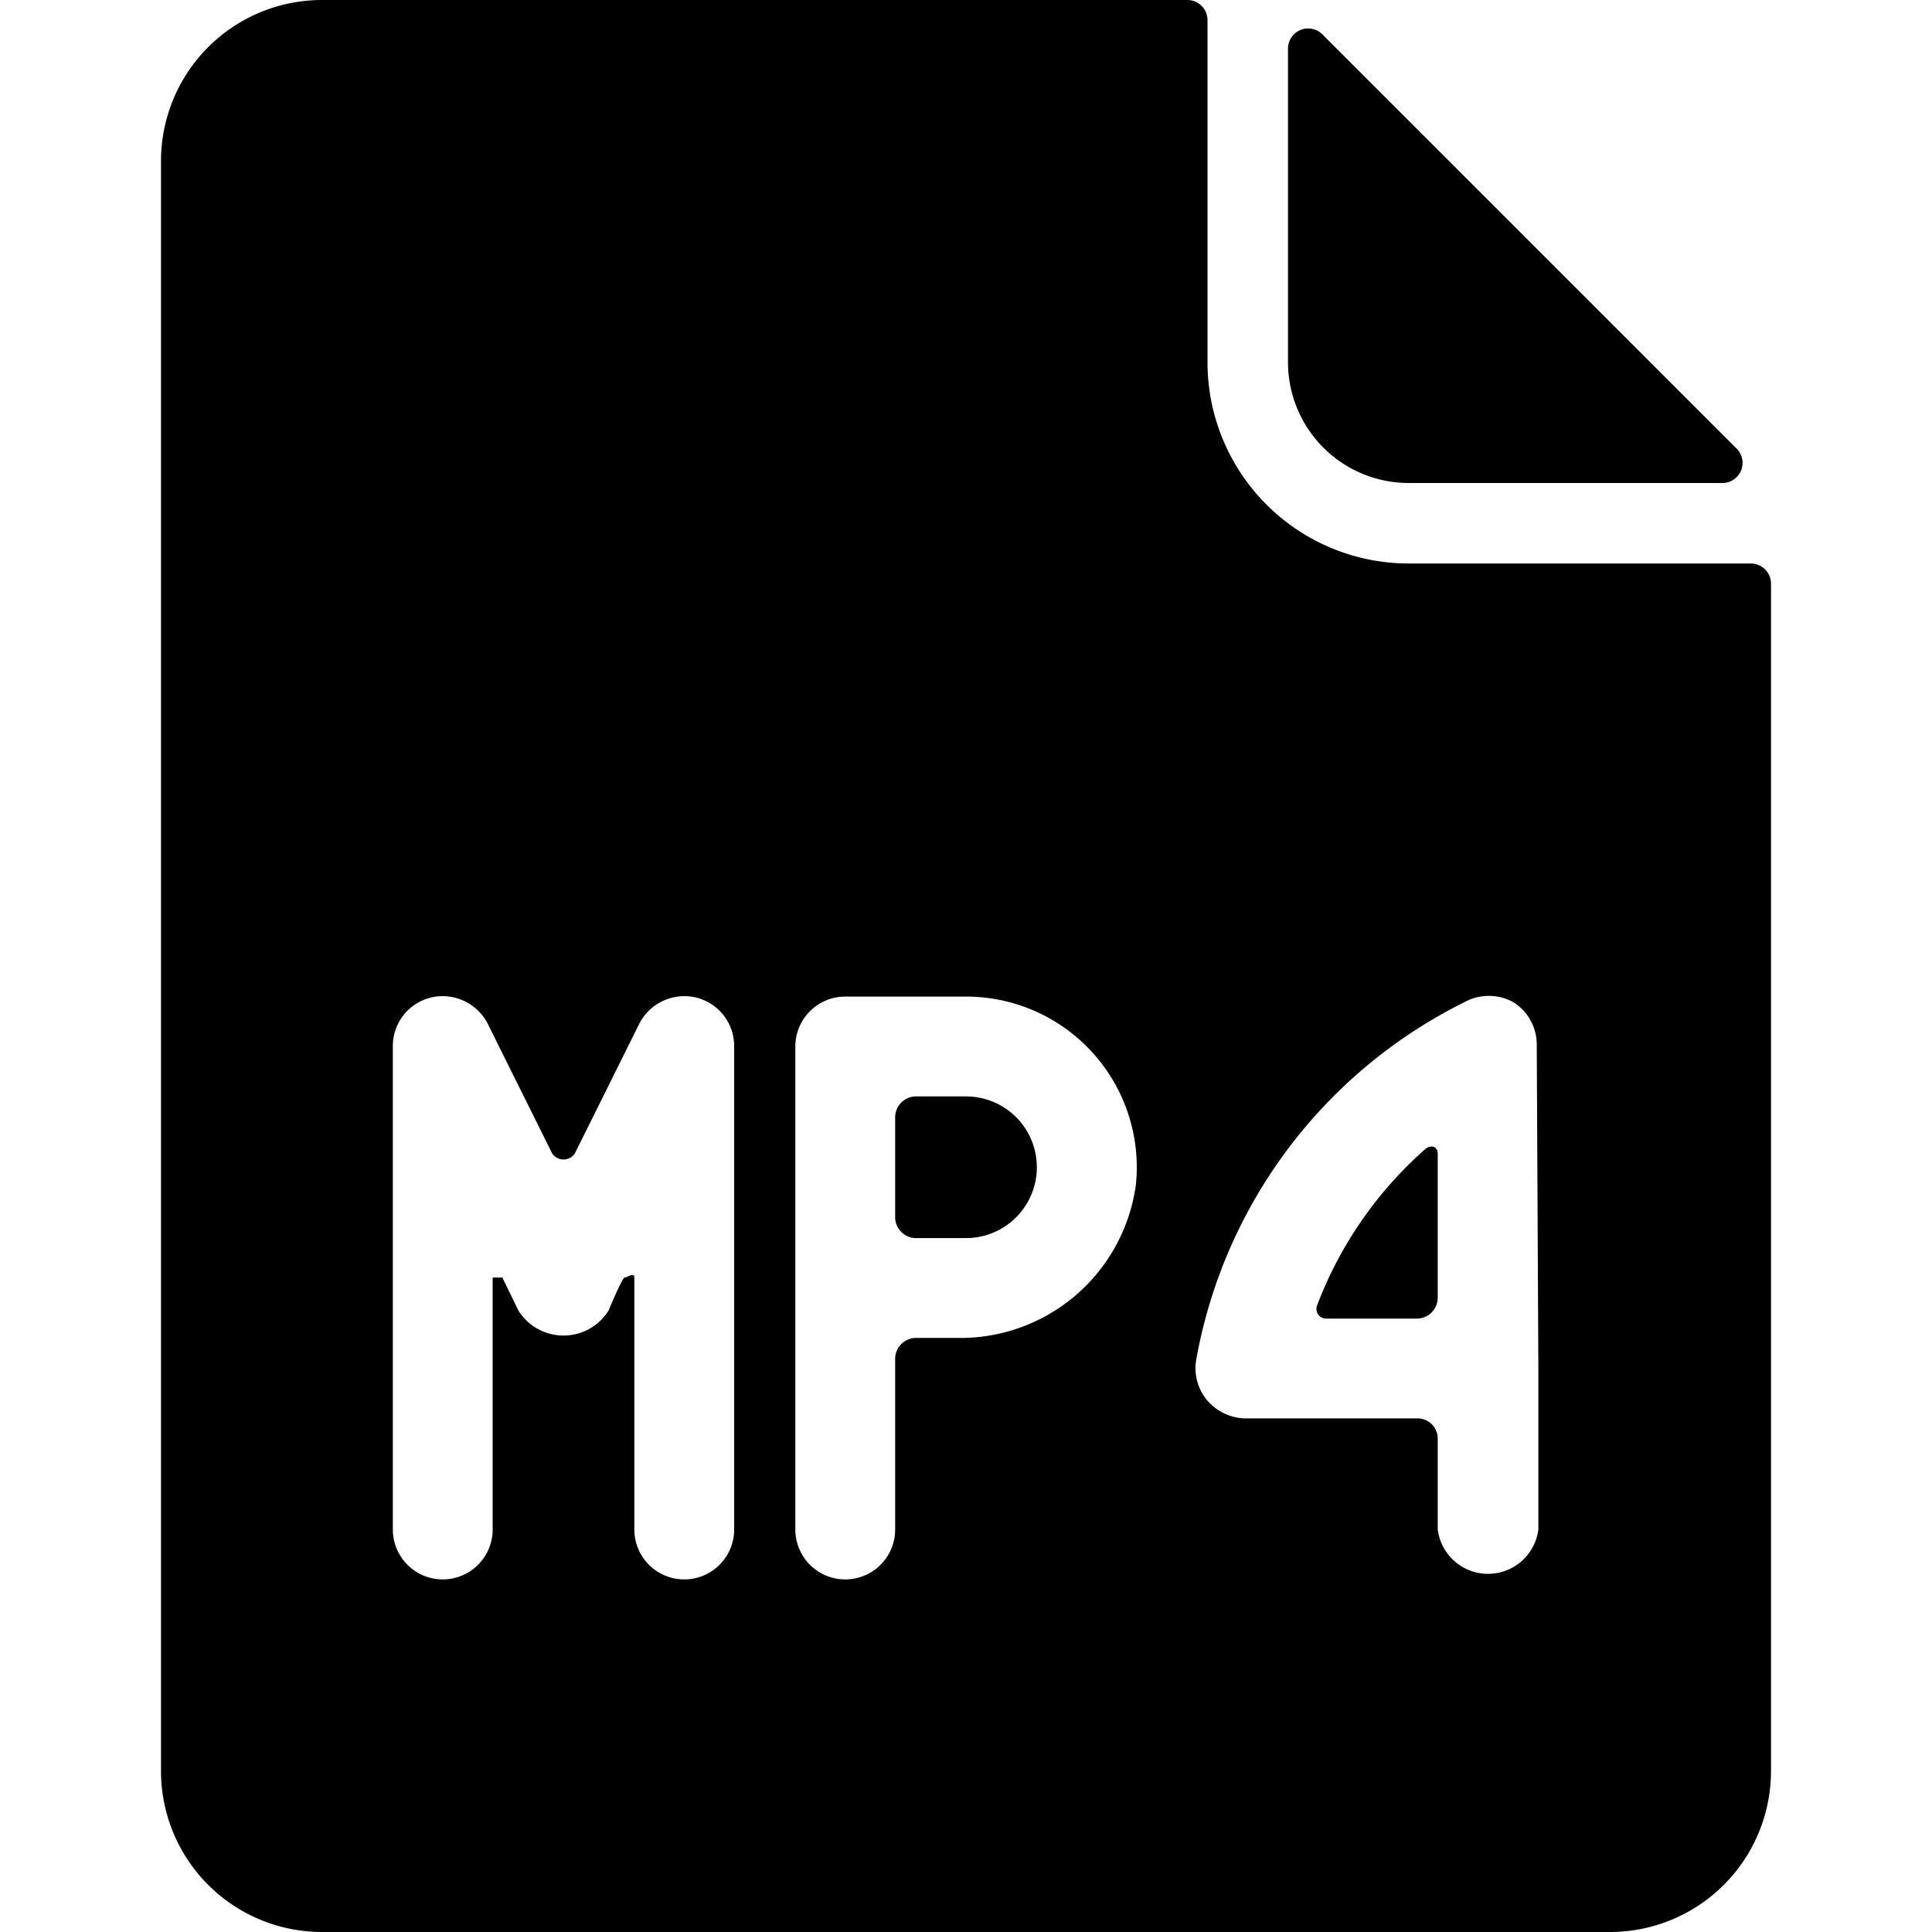 <svg xmlns="http://www.w3.org/2000/svg" viewBox="0 0 24 24"><g><path d="M17.5 6h3.9a0.25 0.25 0 0 0 0.17 -0.43L16.43 0.43A0.25 0.25 0 0 0 16 0.6v3.9A1.5 1.5 0 0 0 17.5 6Z" fill="#000000" stroke-width="1"></path><path d="M17.71 14.27a4.9 4.9 0 0 0 -1.35 1.95 0.12 0.12 0 0 0 0.11 0.16h1.14a0.26 0.26 0 0 0 0.25 -0.26v-1.78c0 -0.12 -0.1 -0.11 -0.15 -0.07Z" fill="#000000" stroke-width="1"></path><path d="M12 13.62h-0.62a0.26 0.26 0 0 0 -0.26 0.26v1.24a0.26 0.26 0 0 0 0.26 0.26H12a0.88 0.88 0 0 0 0 -1.76Z" fill="#000000" stroke-width="1"></path><path d="M22 7.25a0.25 0.25 0 0 0 -0.25 -0.25H17.5A2.5 2.5 0 0 1 15 4.5V0.25a0.25 0.25 0 0 0 -0.25 -0.25H4a2 2 0 0 0 -2 2v20a2 2 0 0 0 2 2h16a2 2 0 0 0 2 -2ZM9.12 19a0.62 0.62 0 0 1 -1.24 0v-3.13c0 -0.07 -0.09 0 -0.12 0s-0.2 0.41 -0.2 0.41a0.66 0.66 0 0 1 -1.12 0l-0.2 -0.41 -0.12 0V19a0.62 0.62 0 0 1 -1.24 0v-6a0.62 0.62 0 0 1 0.48 -0.61 0.63 0.63 0 0 1 0.7 0.33l0.8 1.61a0.17 0.17 0 0 0 0.28 0l0.8 -1.61a0.63 0.63 0 0 1 0.7 -0.33 0.62 0.62 0 0 1 0.48 0.61Zm2.76 -2.38h-0.5a0.26 0.26 0 0 0 -0.26 0.26V19a0.62 0.62 0 1 1 -1.24 0v-6a0.62 0.62 0 0 1 0.62 -0.62H12a2.12 2.12 0 0 1 2.11 2.34 2.2 2.2 0 0 1 -2.23 1.9Zm7.23 0.38v2a0.63 0.63 0 0 1 -1.25 0v-1.13a0.25 0.25 0 0 0 -0.25 -0.25H15.5a0.64 0.64 0 0 1 -0.5 -0.22 0.62 0.62 0 0 1 -0.14 -0.51 6.17 6.17 0 0 1 3.33 -4.44 0.63 0.63 0 0 1 0.61 0 0.62 0.62 0 0 1 0.29 0.53Z" fill="#000000" stroke-width="1"></path></g></svg>